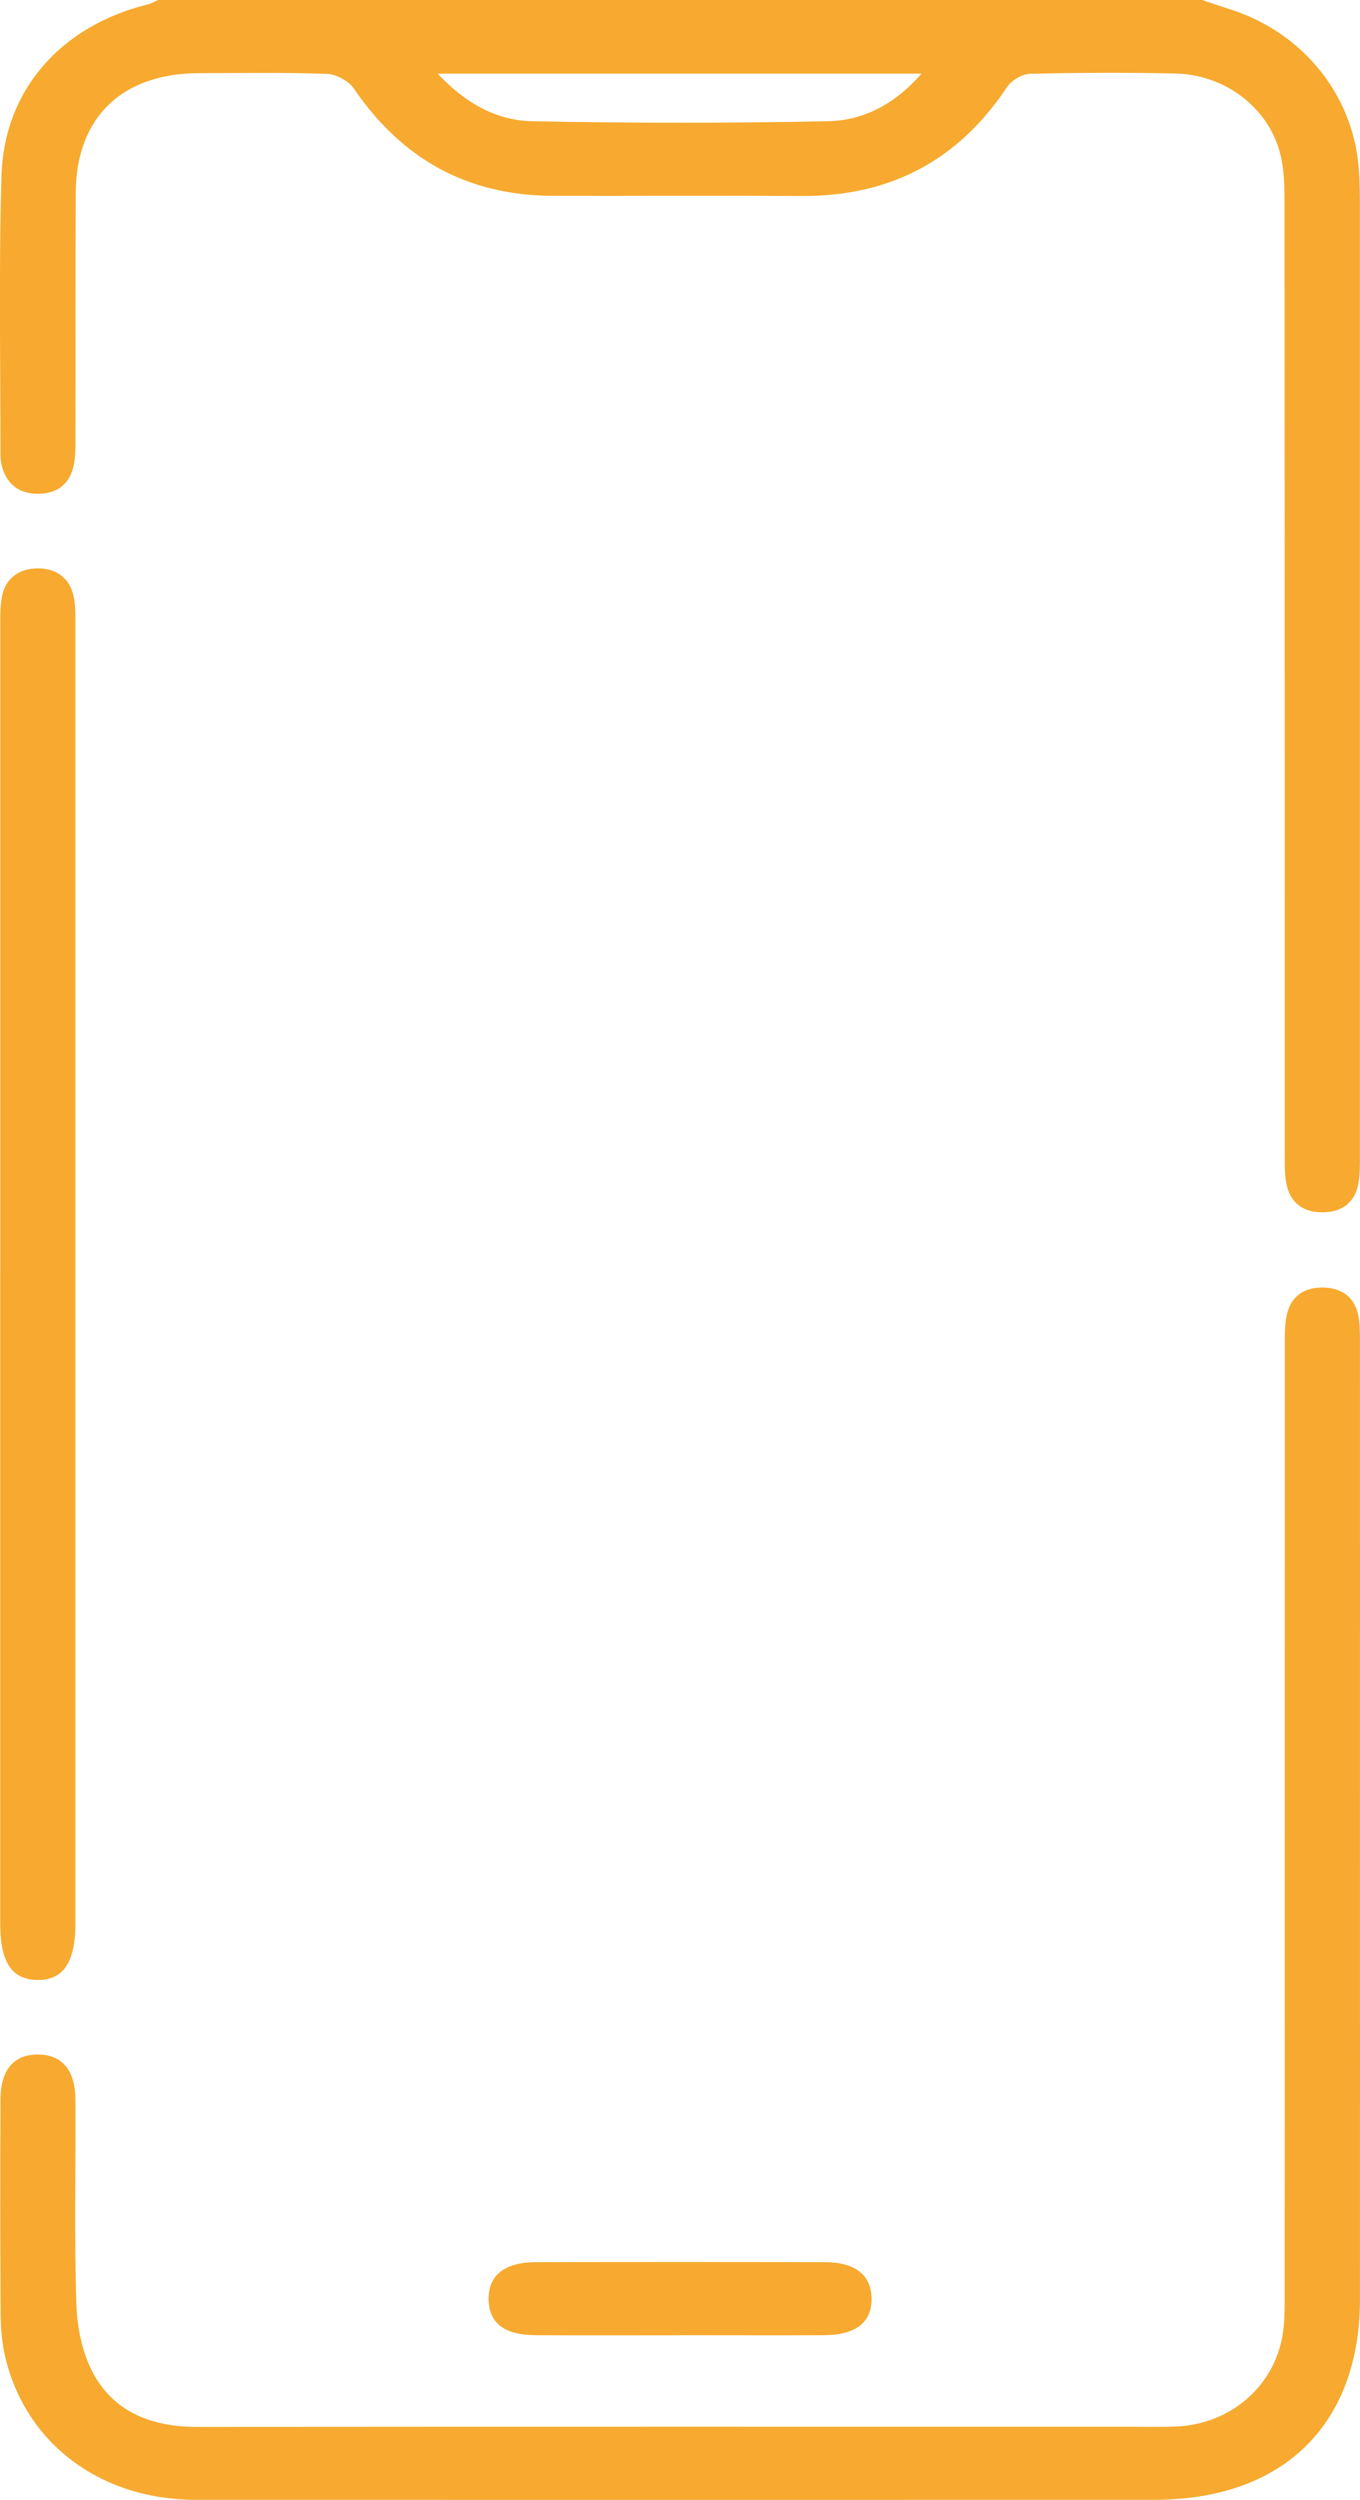 <svg width="37" height="68" viewBox="0 0 37 68" fill="none" xmlns="http://www.w3.org/2000/svg">
<g clip-path="url(#clip0_495_1009)">
<path d="M32.704 0C32.957 0.085 33.21 0.172 33.466 0.253C35.436 0.88 36.81 2.571 36.965 4.571C36.991 4.902 36.998 5.234 36.998 5.565C36.998 14.176 36.998 22.786 36.998 31.397C36.998 31.663 37.002 31.932 36.956 32.192C36.867 32.697 36.526 32.967 36.008 32.978C35.46 32.991 35.093 32.721 34.995 32.187C34.942 31.907 34.953 31.614 34.953 31.327C34.953 22.74 34.953 14.15 34.947 5.563C34.947 5.102 34.942 4.624 34.829 4.18C34.51 2.928 33.326 2.027 31.978 2C30.659 1.972 29.338 1.976 28.021 2.008C27.807 2.012 27.52 2.187 27.4 2.365C26.083 4.348 24.238 5.346 21.802 5.332C19.55 5.317 17.296 5.332 15.044 5.327C12.69 5.321 10.916 4.303 9.626 2.408C9.486 2.201 9.149 2.019 8.896 2.01C7.736 1.968 6.576 1.989 5.414 1.991C3.313 1.995 2.07 3.194 2.06 5.251C2.049 7.486 2.06 9.722 2.053 11.957C2.053 12.221 2.053 12.495 1.983 12.748C1.856 13.207 1.509 13.436 1.02 13.432C0.528 13.428 0.207 13.186 0.065 12.731C0.026 12.605 0.013 12.47 0.013 12.338C0.013 9.815 -0.035 7.291 0.041 4.769C0.111 2.446 1.664 0.706 4.001 0.125C4.106 0.1 4.204 0.043 4.305 0C13.771 0 23.237 0 32.704 0ZM11.908 2.004C12.672 2.82 13.515 3.279 14.483 3.298C17.163 3.351 19.845 3.353 22.525 3.298C23.499 3.277 24.353 2.828 25.07 2.004H11.906H11.908Z" fill="#F7AA2F"/>
<path d="M36.999 49.799C36.999 54.049 37.001 58.297 36.999 62.547C36.994 65.964 34.902 68.001 31.403 68.001C22.712 68.001 14.021 68.004 5.33 68.001C2.74 68.001 0.708 66.48 0.145 64.128C0.053 63.743 0.02 63.339 0.018 62.944C0.005 60.998 0.005 59.049 0.014 57.102C0.018 56.295 0.383 55.885 1.036 55.887C1.683 55.891 2.047 56.31 2.052 57.113C2.063 58.972 2.017 60.832 2.078 62.689C2.1 63.329 2.242 64.026 2.548 64.582C3.122 65.624 4.142 66.017 5.352 66.017C13.838 66.01 22.323 66.013 30.811 66.013C31.197 66.013 31.584 66.023 31.971 66.008C33.537 65.953 34.773 64.825 34.922 63.312C34.954 62.982 34.952 62.649 34.952 62.317C34.952 53.753 34.952 45.188 34.954 36.624C34.954 36.337 34.948 36.044 35.009 35.765C35.118 35.266 35.478 35.015 35.994 35.024C36.509 35.032 36.859 35.291 36.955 35.795C37.003 36.054 36.999 36.324 36.999 36.588C37.001 40.991 36.999 45.396 36.999 49.799Z" fill="#F7AA2F"/>
<path d="M0.008 34.616C0.008 28.774 0.008 22.935 0.008 17.093C0.008 16.827 0.001 16.56 0.041 16.298C0.117 15.756 0.489 15.467 1.019 15.461C1.552 15.455 1.924 15.746 2.015 16.281C2.057 16.519 2.052 16.766 2.052 17.008C2.052 28.778 2.052 40.549 2.052 52.319C2.052 53.386 1.716 53.877 1.002 53.86C0.316 53.843 0.008 53.371 0.006 52.338C0.006 46.431 0.006 40.523 0.006 34.616H0.008Z" fill="#F7AA2F"/>
<path d="M18.526 63.525C17.207 63.525 15.888 63.531 14.569 63.523C13.721 63.519 13.306 63.194 13.293 62.558C13.28 61.899 13.719 61.538 14.591 61.536C17.205 61.53 19.822 61.53 22.436 61.536C23.268 61.538 23.699 61.885 23.712 62.514C23.725 63.17 23.288 63.519 22.414 63.523C21.119 63.529 19.822 63.523 18.526 63.523V63.525Z" fill="#F7AA2F"/>
</g>
<defs>
<clipPath id="clip0_495_1009">
<rect width="37" height="68" fill="white"/>
</clipPath>
</defs>
</svg>
